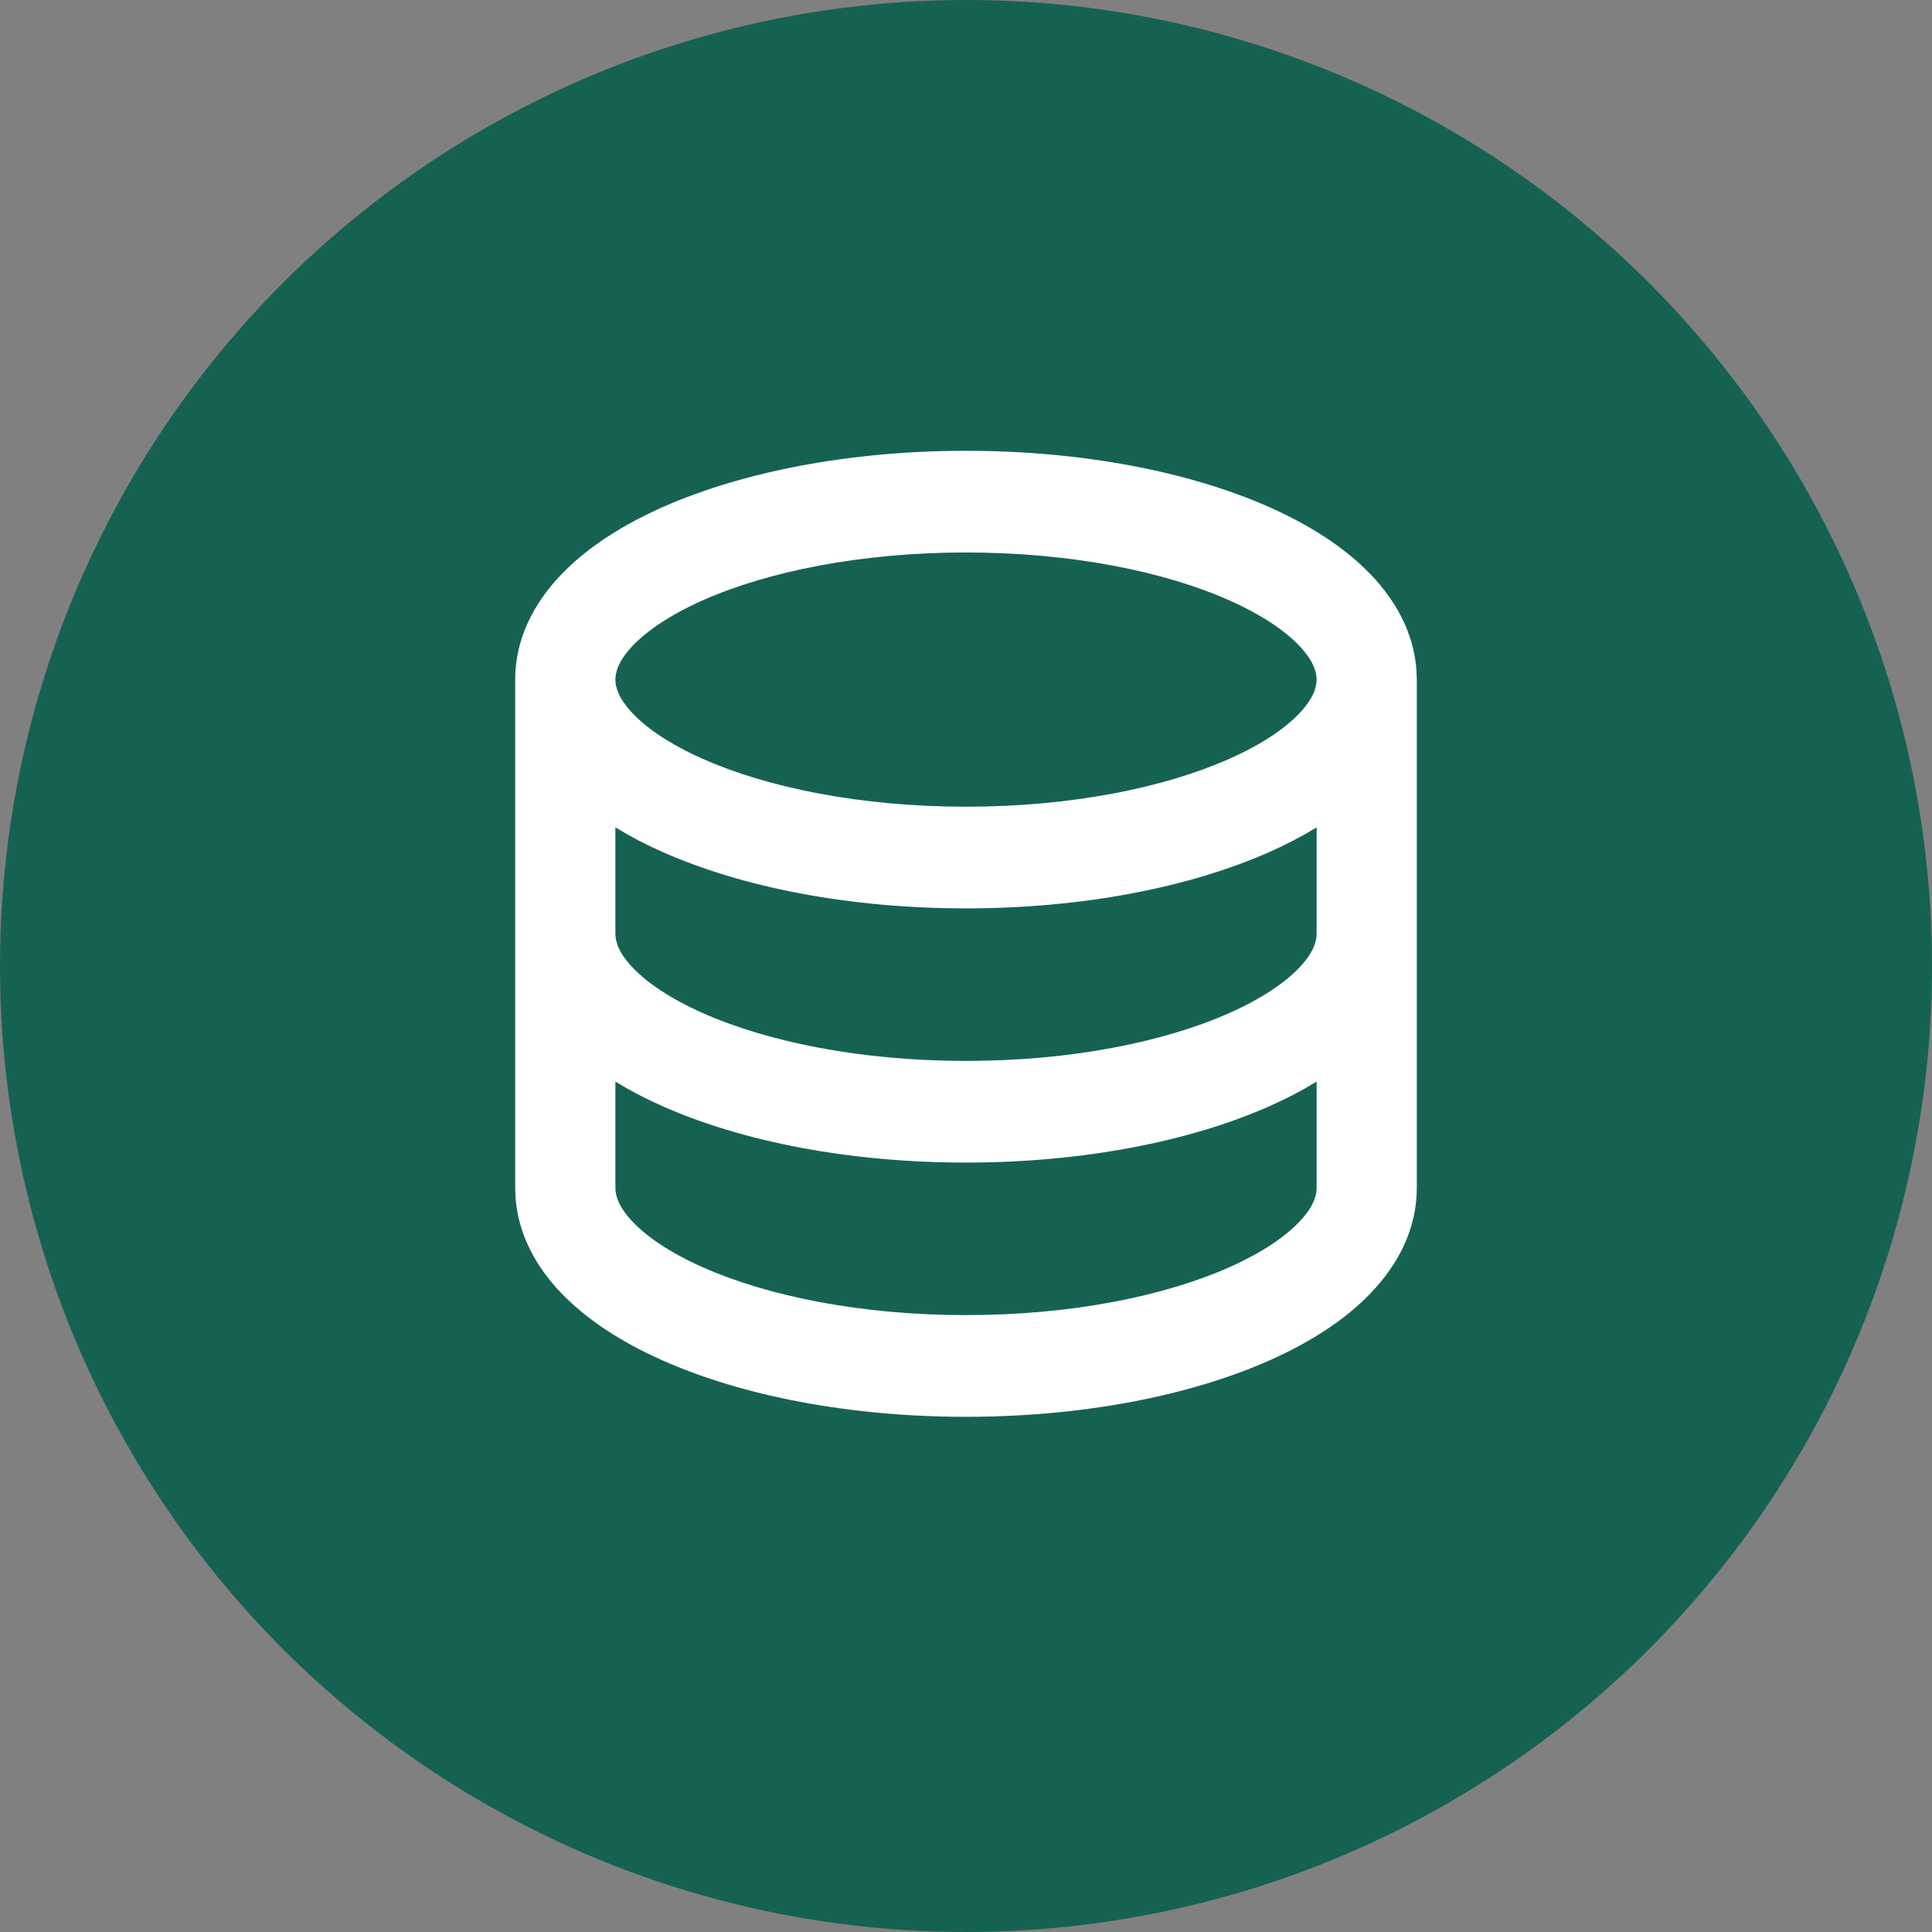 <svg width="80" height="80" viewBox="0 0 80 80" fill="none" xmlns="http://www.w3.org/2000/svg">
<rect x="0" y="0" width="80" height="80" fill="#808080" stroke="none"/>
<circle cx="40" cy="40" r="40" fill="#166252"/>
<path d="M40 18.667C44.799 18.667 49.242 19.526 52.565 21.001C54.222 21.738 55.695 22.669 56.779 23.81C57.785 24.863 58.532 26.185 58.65 27.717L58.667 28.14V49.193C58.667 50.907 57.877 52.372 56.779 53.523C55.695 54.665 54.222 55.595 52.565 56.332C49.242 57.806 44.799 58.667 40 58.667C35.201 58.667 30.758 57.808 27.435 56.332C25.778 55.595 24.305 54.665 23.221 53.523C22.215 52.471 21.468 51.149 21.35 49.616L21.333 49.193V28.14C21.333 26.427 22.124 24.961 23.221 23.81C24.305 22.669 25.778 21.738 27.435 21.001C30.758 19.528 35.201 18.667 40 18.667ZM54.519 44.787C53.89 45.17 53.237 45.51 52.565 45.806C49.242 47.279 44.799 48.14 40 48.14C35.201 48.14 30.758 47.281 27.435 45.806C26.763 45.51 26.11 45.17 25.482 44.787V49.193C25.482 49.513 25.618 49.985 26.203 50.597C26.797 51.22 27.755 51.877 29.099 52.475C31.783 53.667 35.634 54.456 40 54.456C44.366 54.456 48.218 53.667 50.901 52.475C52.245 51.877 53.204 51.22 53.797 50.597C54.382 49.987 54.519 49.513 54.519 49.193V44.787ZM54.519 34.26C53.89 34.643 53.237 34.984 52.565 35.279C49.242 36.753 44.799 37.614 40 37.614C35.201 37.614 30.758 36.755 27.435 35.279C26.763 34.984 26.11 34.643 25.482 34.26V38.667C25.482 38.987 25.618 39.458 26.203 40.071C26.797 40.694 27.755 41.351 29.099 41.949C31.783 43.14 35.634 43.93 40 43.93C44.366 43.93 48.218 43.14 50.901 41.949C52.245 41.351 53.204 40.694 53.797 40.071C54.382 39.46 54.519 38.987 54.519 38.667V34.26ZM40 22.877C35.634 22.877 31.783 23.667 29.099 24.858C27.755 25.456 26.797 26.113 26.203 26.736C25.618 27.347 25.482 27.82 25.482 28.14C25.482 28.46 25.618 28.932 26.203 29.545C26.797 30.168 27.755 30.825 29.099 31.422C31.783 32.614 35.634 33.404 40 33.404C44.366 33.404 48.218 32.614 50.901 31.422C52.245 30.825 53.204 30.168 53.797 29.545C54.382 28.934 54.519 28.46 54.519 28.14C54.519 27.82 54.382 27.349 53.797 26.736C53.204 26.113 52.245 25.456 50.901 24.858C48.218 23.667 44.366 22.877 40 22.877Z" fill="white"/>
</svg>

